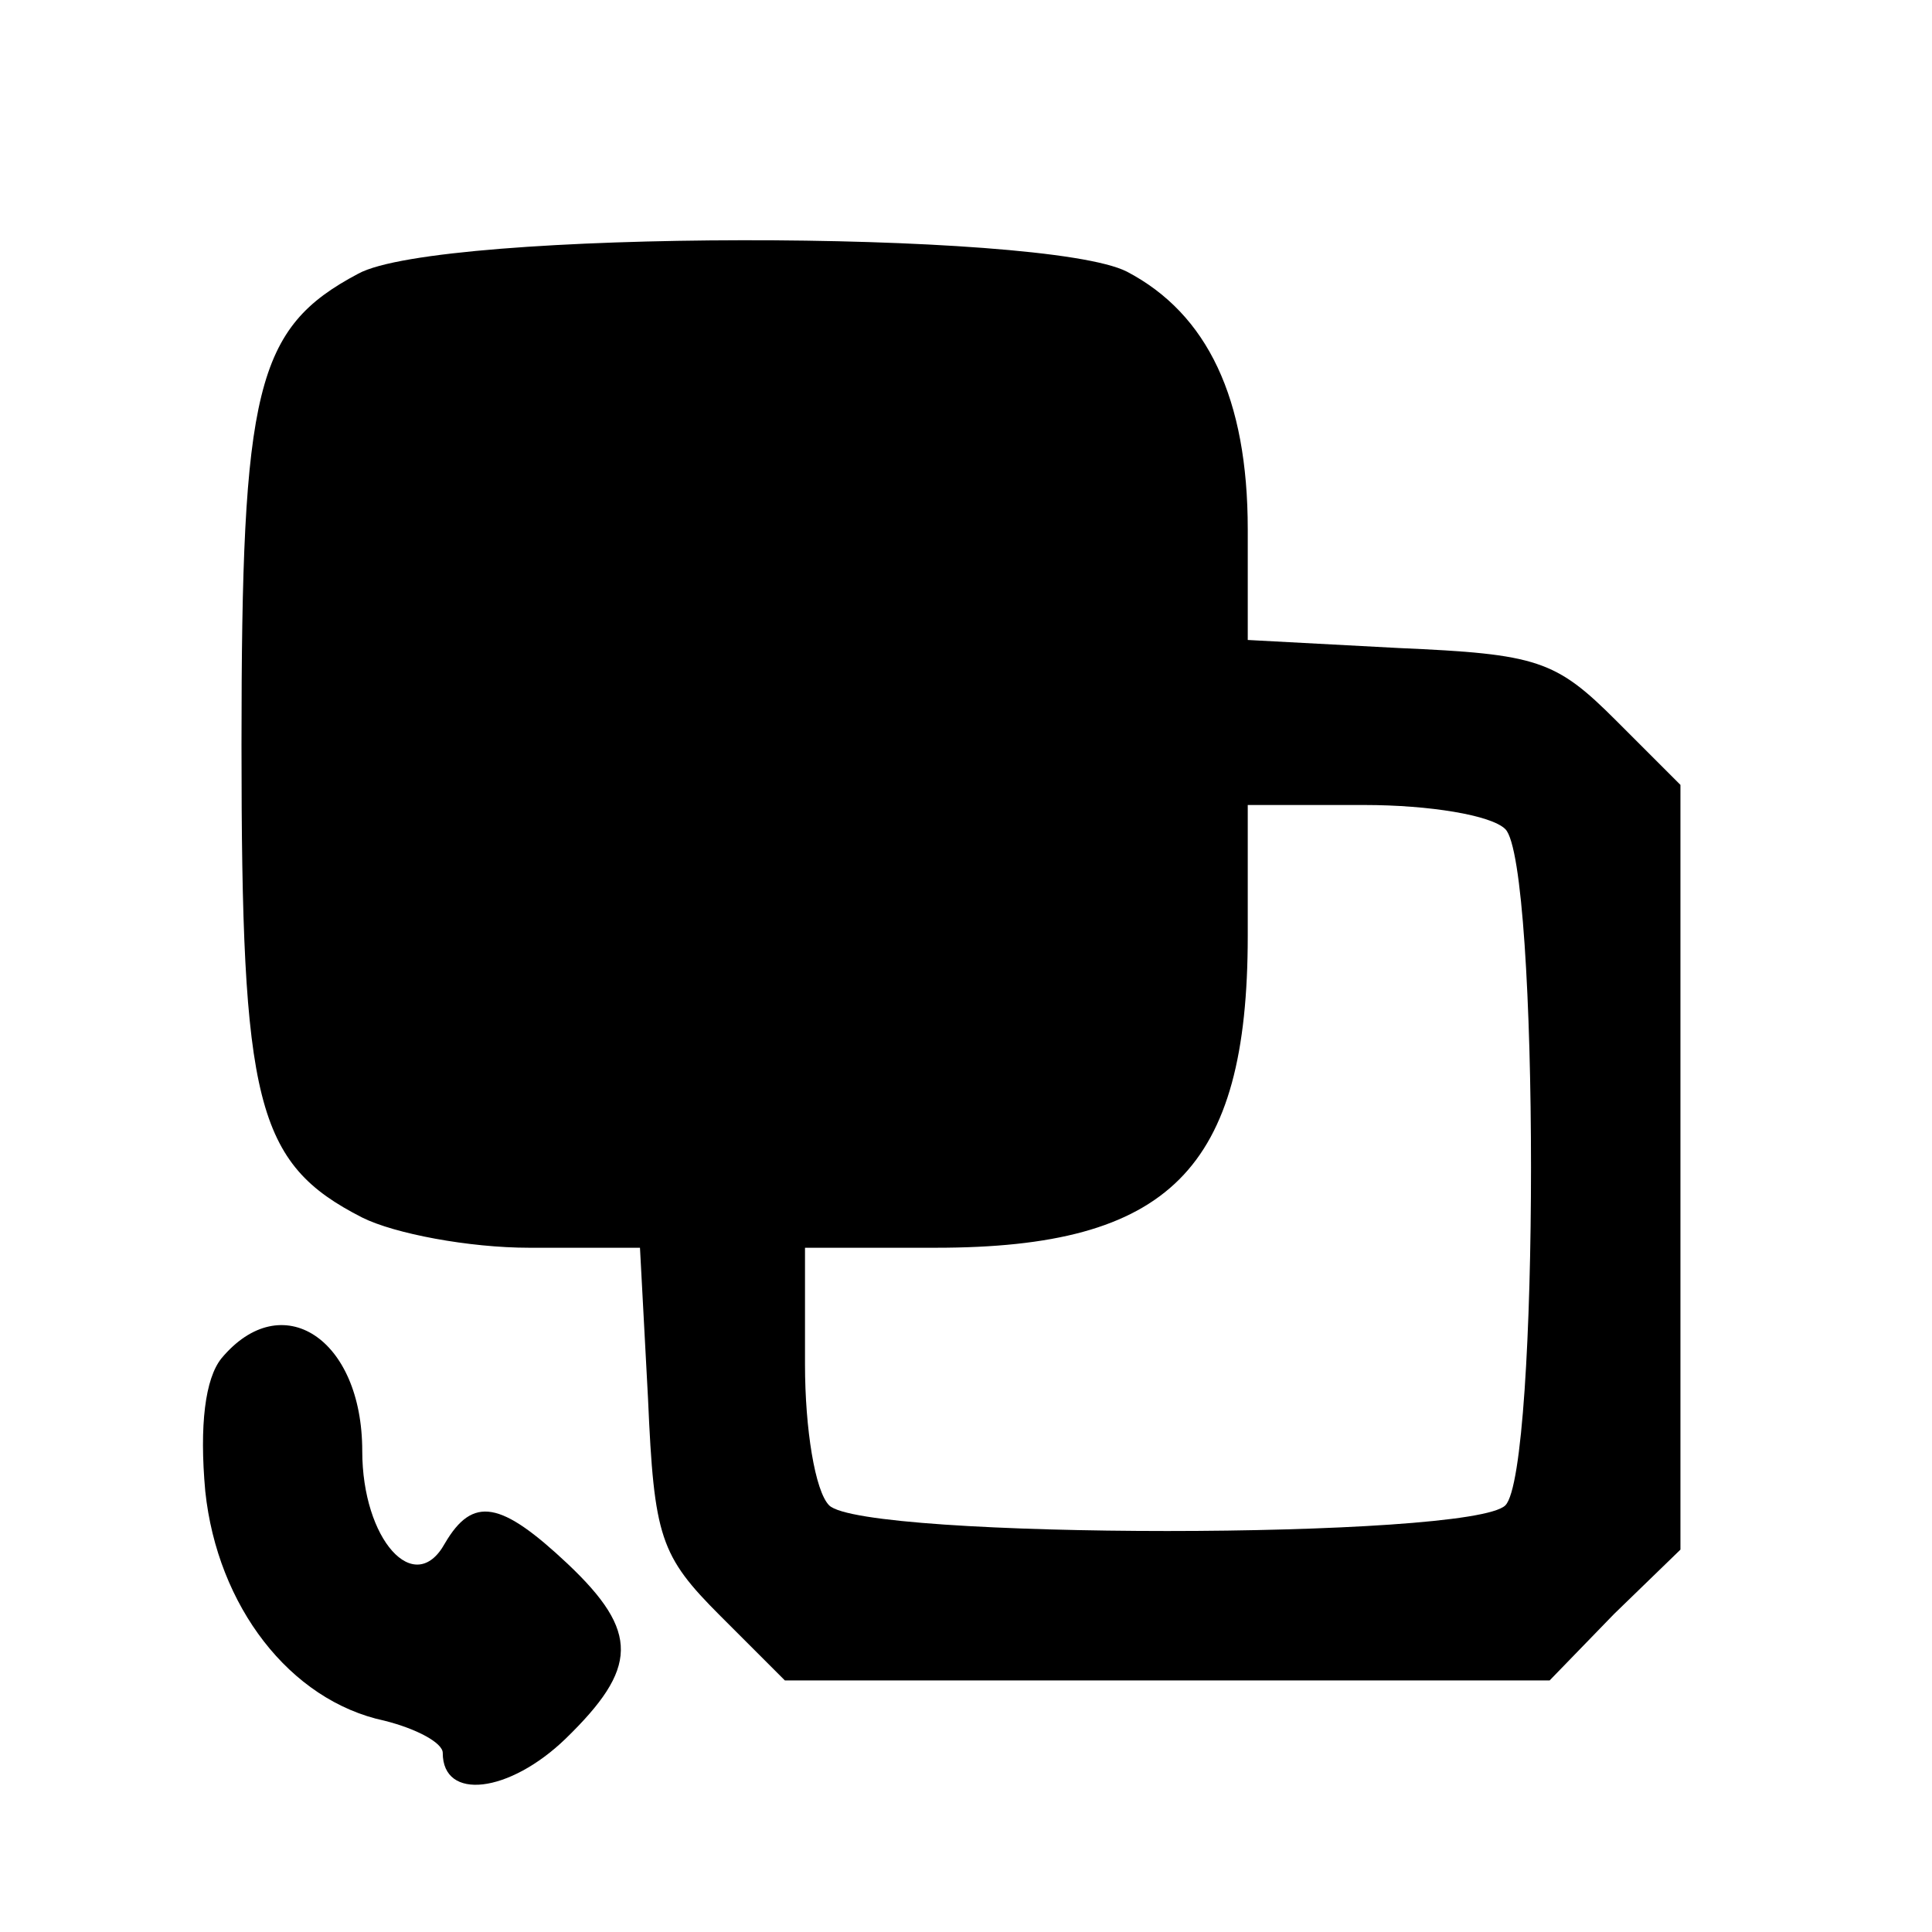 <?xml version="1.0" encoding="UTF-8" standalone="no"?> <svg xmlns="http://www.w3.org/2000/svg" version="1.0" width="96pt" height="96pt" viewBox="0 0 96 96" preserveAspectRatio="xMidYMid meet"><g transform="translate(0,96) scale(0.1,-0.1)" fill="#000000" stroke="none"><path d="M178 824 c-51 -27 -58 -57 -58 -234 0 -178 7 -208 60 -235 16 -8 53 -15 83 -15 l55 0 4 -75 c3 -69 6 -78 36 -108 l32 -32 190 0 190 0 32 33 33 32 0 190 0 190 -32 32 c-30 30 -39 33 -108 36 l-75 4 0 55 c0 65 -20 107 -60 128 -41 21 -342 21 -382 -1z m570 -276 c17 -17 17 -319 0 -336 -17 -17 -319 -17 -336 0 -7 7 -12 38 -12 70 l0 58 65 0 c116 0 155 39 155 155 l0 65 58 0 c32 0 63 -5 70 -12z"></path><path d="M110 285 c-8 -10 -11 -33 -8 -66 6 -57 42 -104 89 -114 16 -4 29 -11 29 -16 0 -24 33 -20 61 7 36 35 37 53 1 87 -33 31 -47 34 -61 10 -15 -27 -41 2 -41 46 0 56 -40 82 -70 46z"></path></g></svg> 